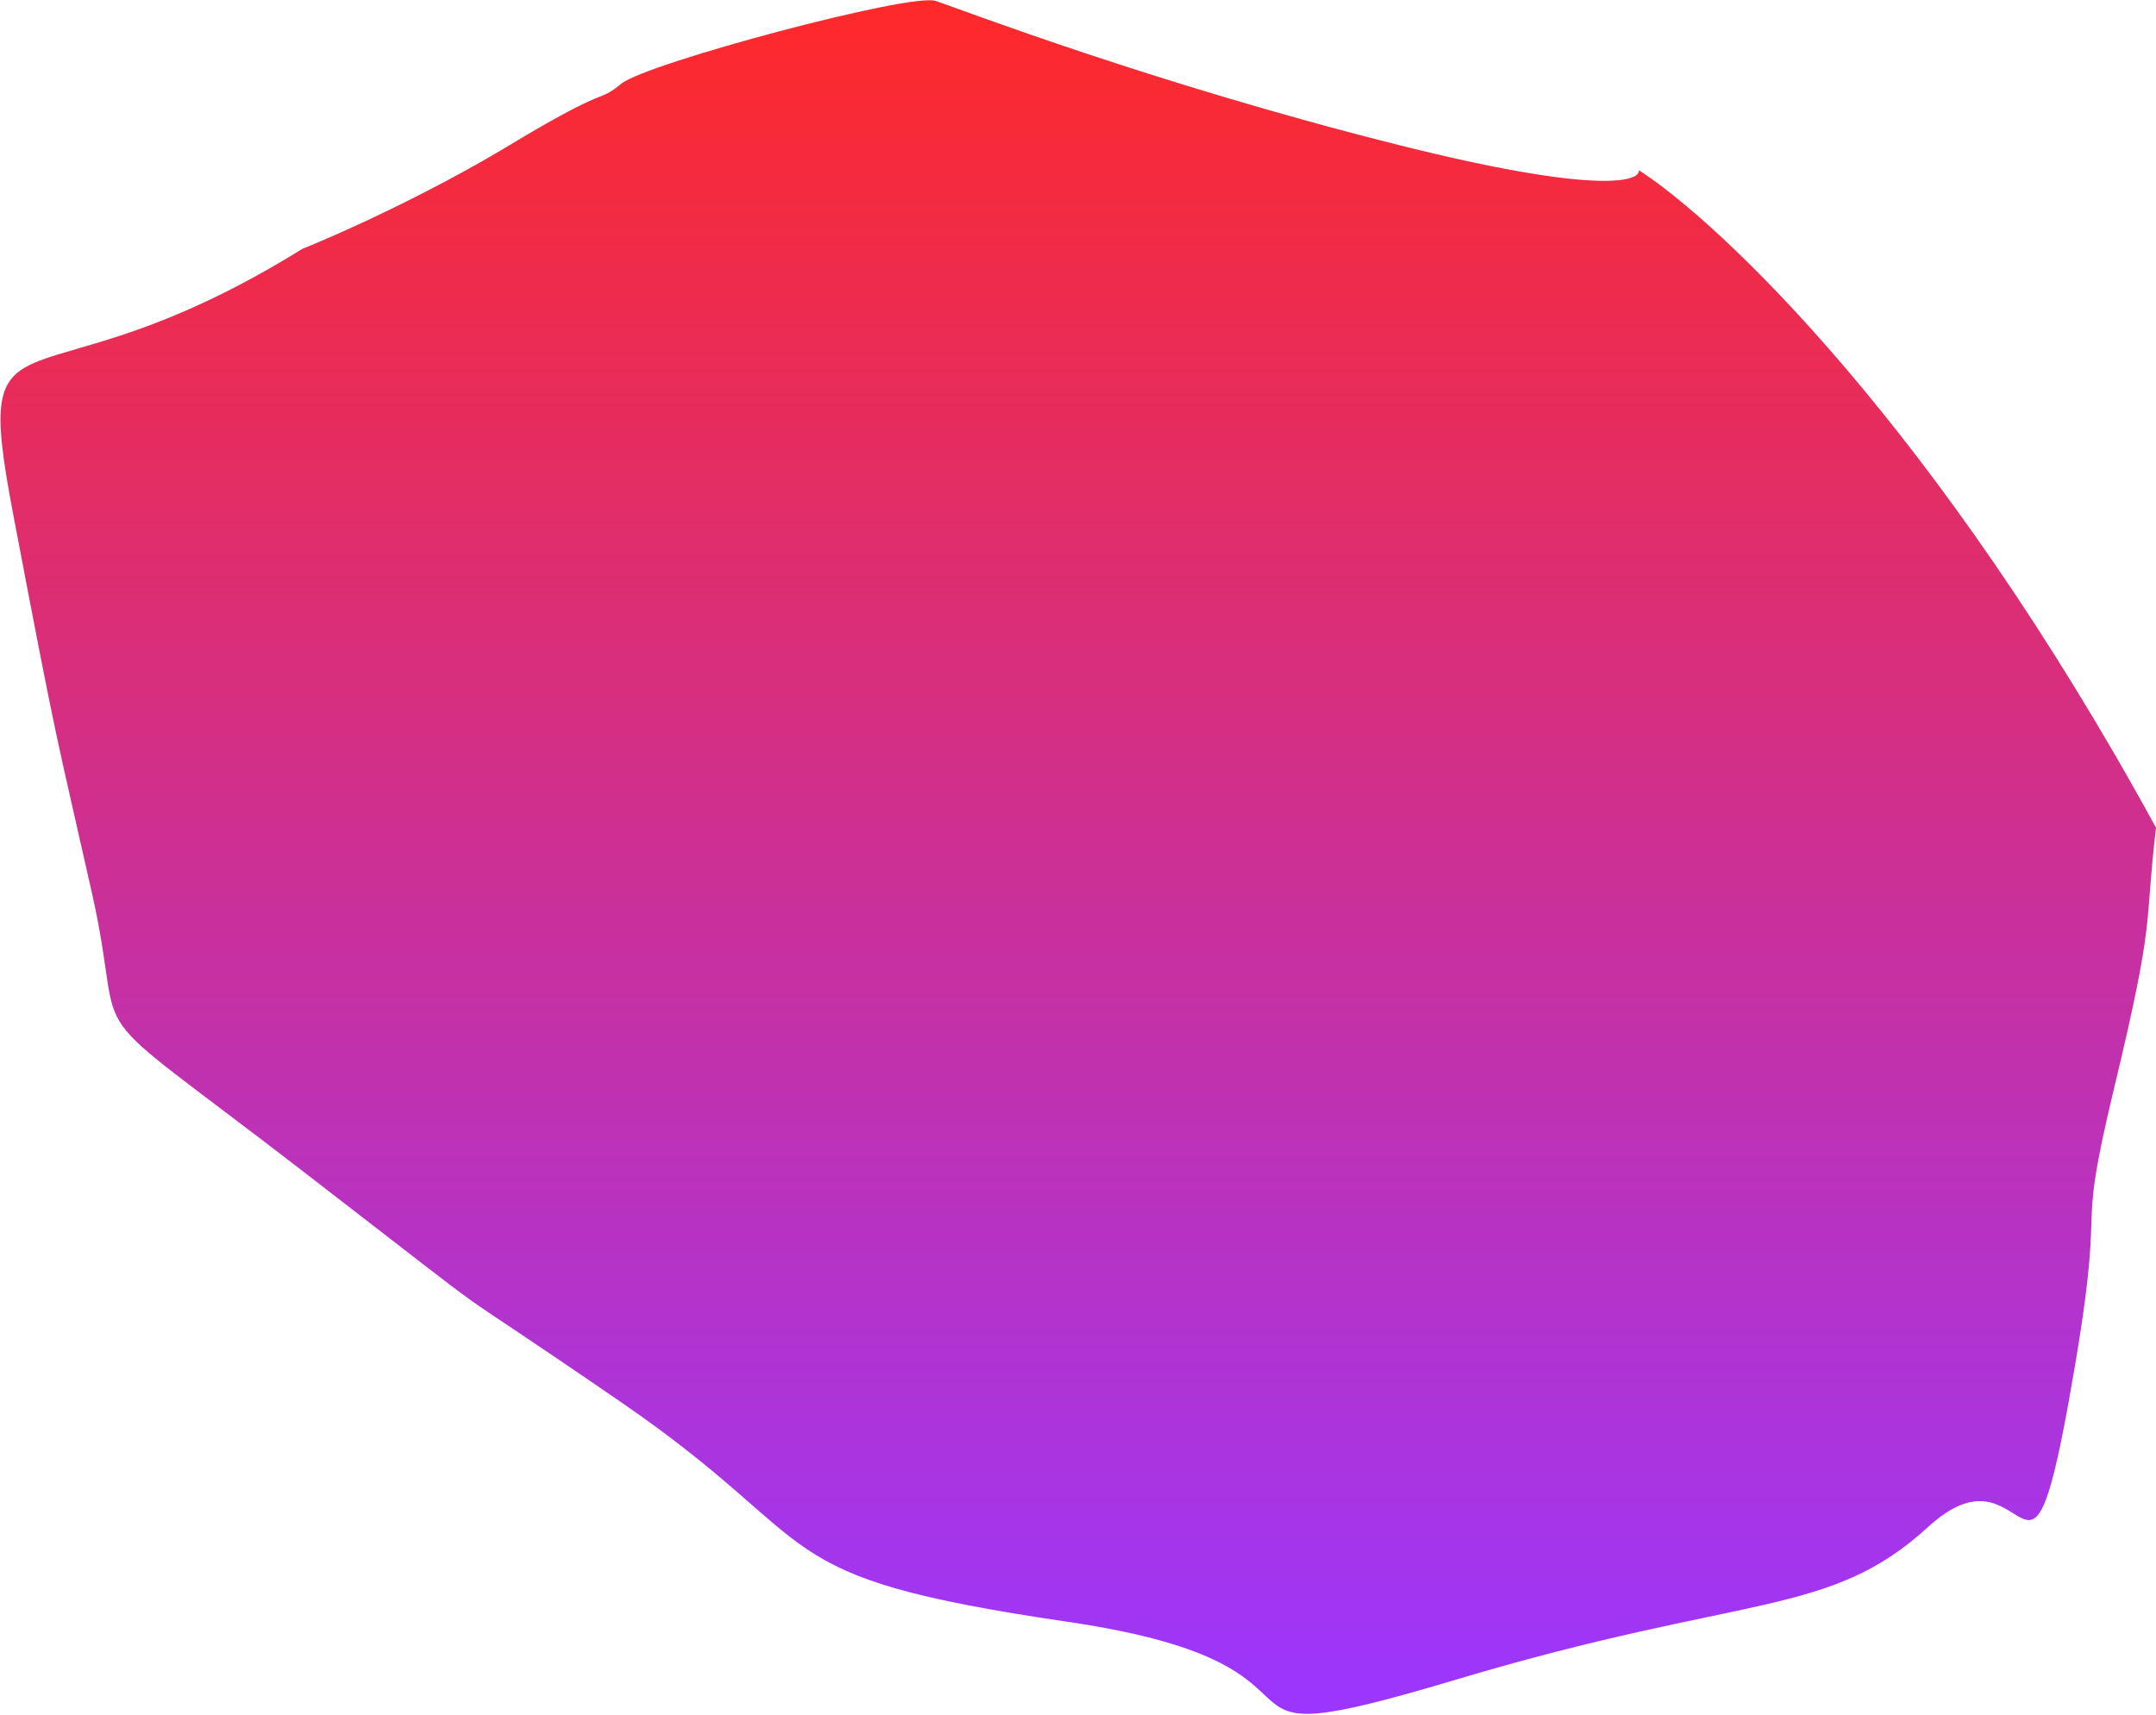 <svg xmlns="http://www.w3.org/2000/svg" width="1159" height="922" viewBox="0 0 1159 922" fill="none"><path d="M7 276C31.5 405 29.5 391.5 49.5 480.5C69.5 569.5 35.5 531.5 162.5 629.5C289.5 727.5 220.5 676 334 754C447.5 832 407 847.5 574 872C741 896.5 627.5 949.5 783 903C938.5 856.5 983 870 1036.5 821C1090 772 1089.5 878.5 1112 754C1134.5 629.5 1114 678.5 1136.5 585C1159 491.5 1152.5 500.5 1159 445C1041.4 229.8 924.667 119.667 881 91.5C881.833 98 857.2 104.4 752 78C620.5 45 516.5 5 503 0.5C489.5 -4 347.5 34 334 45C320.5 56 329.5 44.5 274 78C229.6 104.8 181.167 126.375 162.5 133.812C15.681 225.036 -15.856 155.658 7 276Z" fill="url(#paint0_linear_1_4)"></path><defs><linearGradient id="paint0_linear_1_4" x1="579.64" y1="0.132" x2="579.64" y2="921.475" gradientUnits="userSpaceOnUse"><stop stop-color="#FF2929"></stop><stop offset="1" stop-color="#9B36FF"></stop></linearGradient></defs></svg>